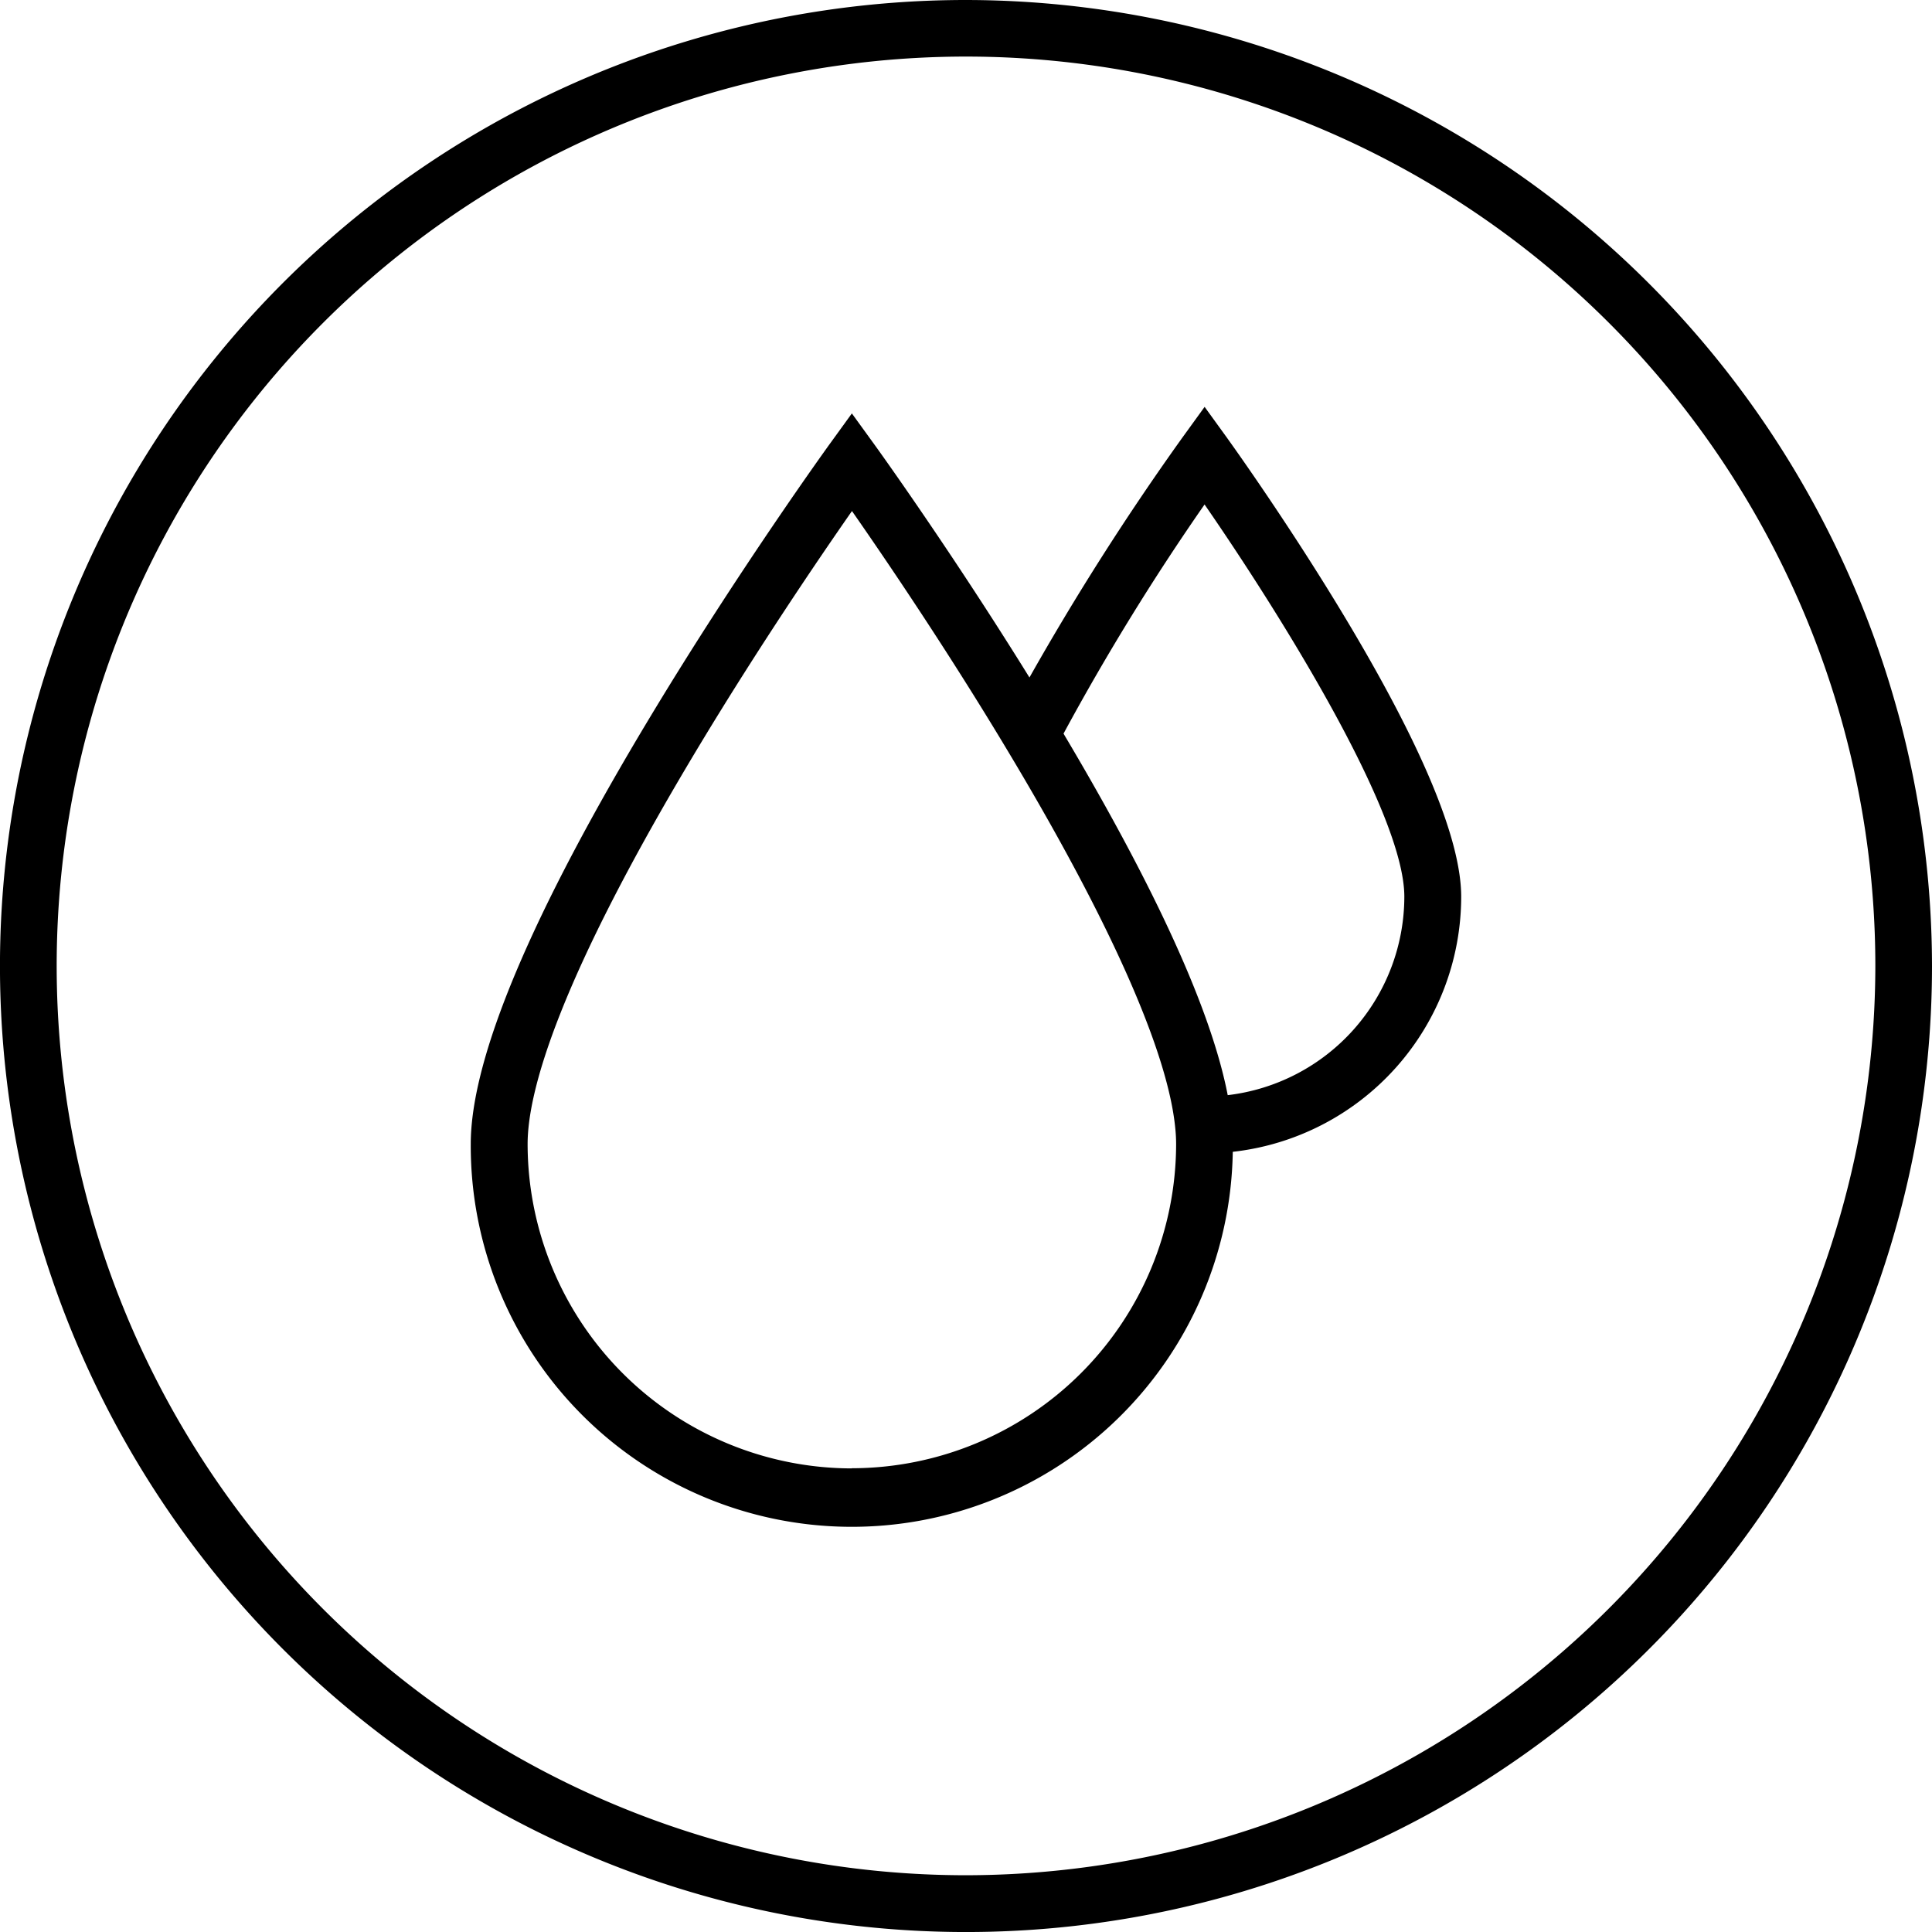 <svg id="Raggruppa_137" data-name="Raggruppa 137" xmlns="http://www.w3.org/2000/svg" xmlns:xlink="http://www.w3.org/1999/xlink" width="74.575" height="74.575" viewBox="0 0 74.575 74.575">
  <defs>
    <clipPath id="clip-path">
      <rect id="Rettangolo_48" data-name="Rettangolo 48" width="74.575" height="74.575" fill="none"/>
    </clipPath>
  </defs>
  <g id="Raggruppa_136" data-name="Raggruppa 136" clip-path="url(#clip-path)">
    <path id="Tracciato_114" data-name="Tracciato 114" d="M112.139,72.893l-.888-1.227-.888,1.227a102.451,102.451,0,0,0-5.873,9.219c-3.074-4.961-5.935-8.924-5.967-8.967l-.888-1.226-.888,1.226c-.034.048-3.47,4.806-6.858,10.424-4.622,7.663-6.965,13.232-6.965,16.552a14.708,14.708,0,0,0,29.414.3,9.918,9.918,0,0,0,8.817-9.844c0-2.22-1.535-5.891-4.562-10.911-2.2-3.65-4.433-6.742-4.455-6.773m-14.5,39.748a12.533,12.533,0,0,1-12.519-12.519c0-2,1.152-6.3,6.643-15.408,2.312-3.834,4.646-7.262,5.877-9.027,1.248,1.79,3.634,5.294,5.978,9.2l0,0c3.959,6.589,6.208,11.64,6.5,14.608v0h0a6.061,6.061,0,0,1,.034.621,12.533,12.533,0,0,1-12.519,12.519m14.511-14.4c-.628-3.247-2.755-7.93-6.338-13.956a92.658,92.658,0,0,1,5.444-8.845c2.764,4,7.711,11.838,7.711,15.138a7.725,7.725,0,0,1-6.818,7.662" transform="translate(-64.753 -55.961)"/>
    <path id="Tracciato_115" data-name="Tracciato 115" d="M37.288,0A37.288,37.288,0,1,0,74.575,37.288,37.33,37.33,0,0,0,37.288,0m0,72.384a35.1,35.1,0,1,1,35.1-35.1,35.136,35.136,0,0,1-35.1,35.1"/>
  </g>
</svg>
